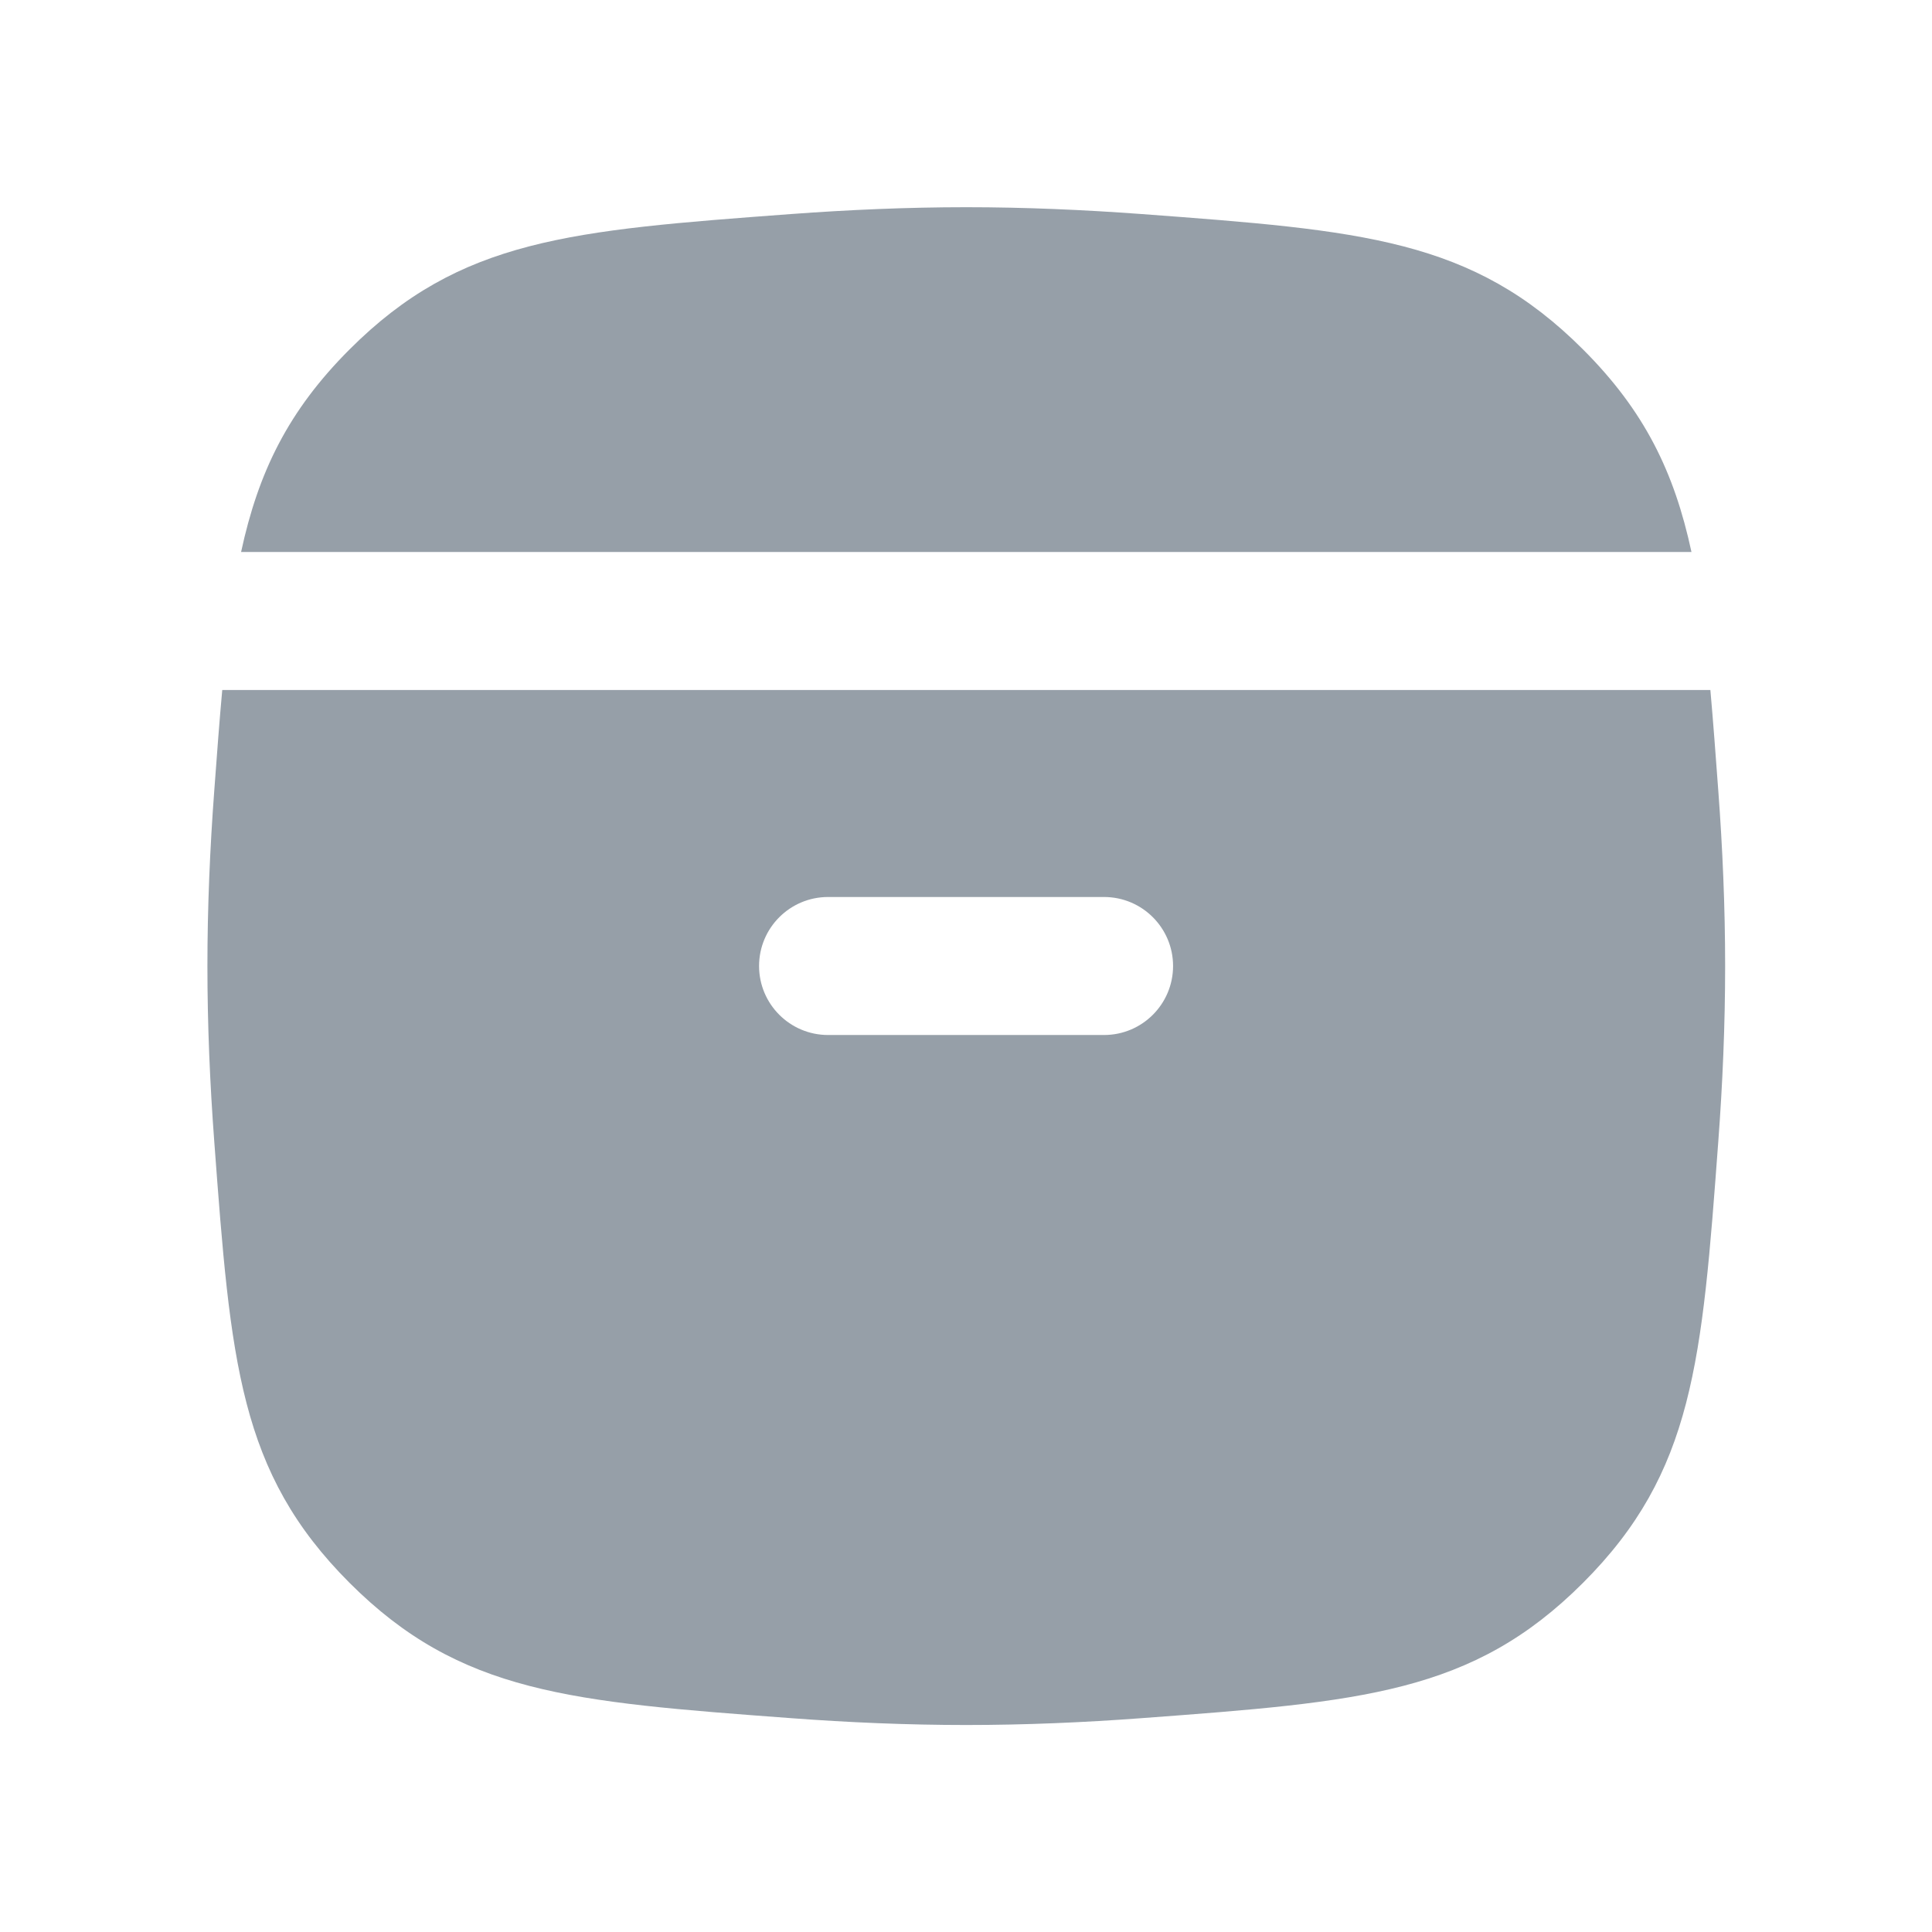 <svg width="28" height="28" viewBox="0 0 28 28" fill="none" xmlns="http://www.w3.org/2000/svg">
<g clip-path="url(#clip0_1236_16355)">
<path fill-rule="evenodd" clip-rule="evenodd" d="M3.105 11.463C3.144 10.934 3.18 10.449 3.221 10H24.788C24.828 10.449 24.864 10.934 24.903 11.463C24.965 12.292 25.002 13.147 25.002 14.002C25.002 14.857 24.965 15.711 24.903 16.54C24.666 19.737 24.547 21.335 22.942 22.94C21.338 24.544 19.739 24.663 16.543 24.901C15.714 24.963 14.859 25 14.004 25C13.149 25 12.294 24.963 11.466 24.901C8.269 24.663 6.671 24.544 5.066 22.94C3.462 21.335 3.343 19.737 3.105 16.54C3.043 15.711 3.006 14.857 3.006 14.002C3.006 13.147 3.043 12.292 3.105 11.463ZM12.001 13C11.449 13 11.001 13.448 11.001 14C11.001 14.552 11.449 15 12.001 15H16.001C16.553 15 17.001 14.552 17.001 14C17.001 13.448 16.553 13 16.001 13H12.001Z" fill="#969FA8"/>
<path d="M22.942 5.064C23.832 5.953 24.265 6.841 24.514 8H3.494C3.744 6.841 4.177 5.953 5.066 5.064C6.671 3.459 8.269 3.34 11.466 3.102C12.294 3.041 13.149 3.003 14.004 3.003C14.859 3.003 15.714 3.041 16.543 3.102C19.739 3.34 21.338 3.459 22.942 5.064Z" fill="#969FA8"/>
</g>
<defs>
<clipPath id="clip0_1236_16355">
<rect width="28" height="28" fill="white"/>
</clipPath>
</defs>
</svg>
